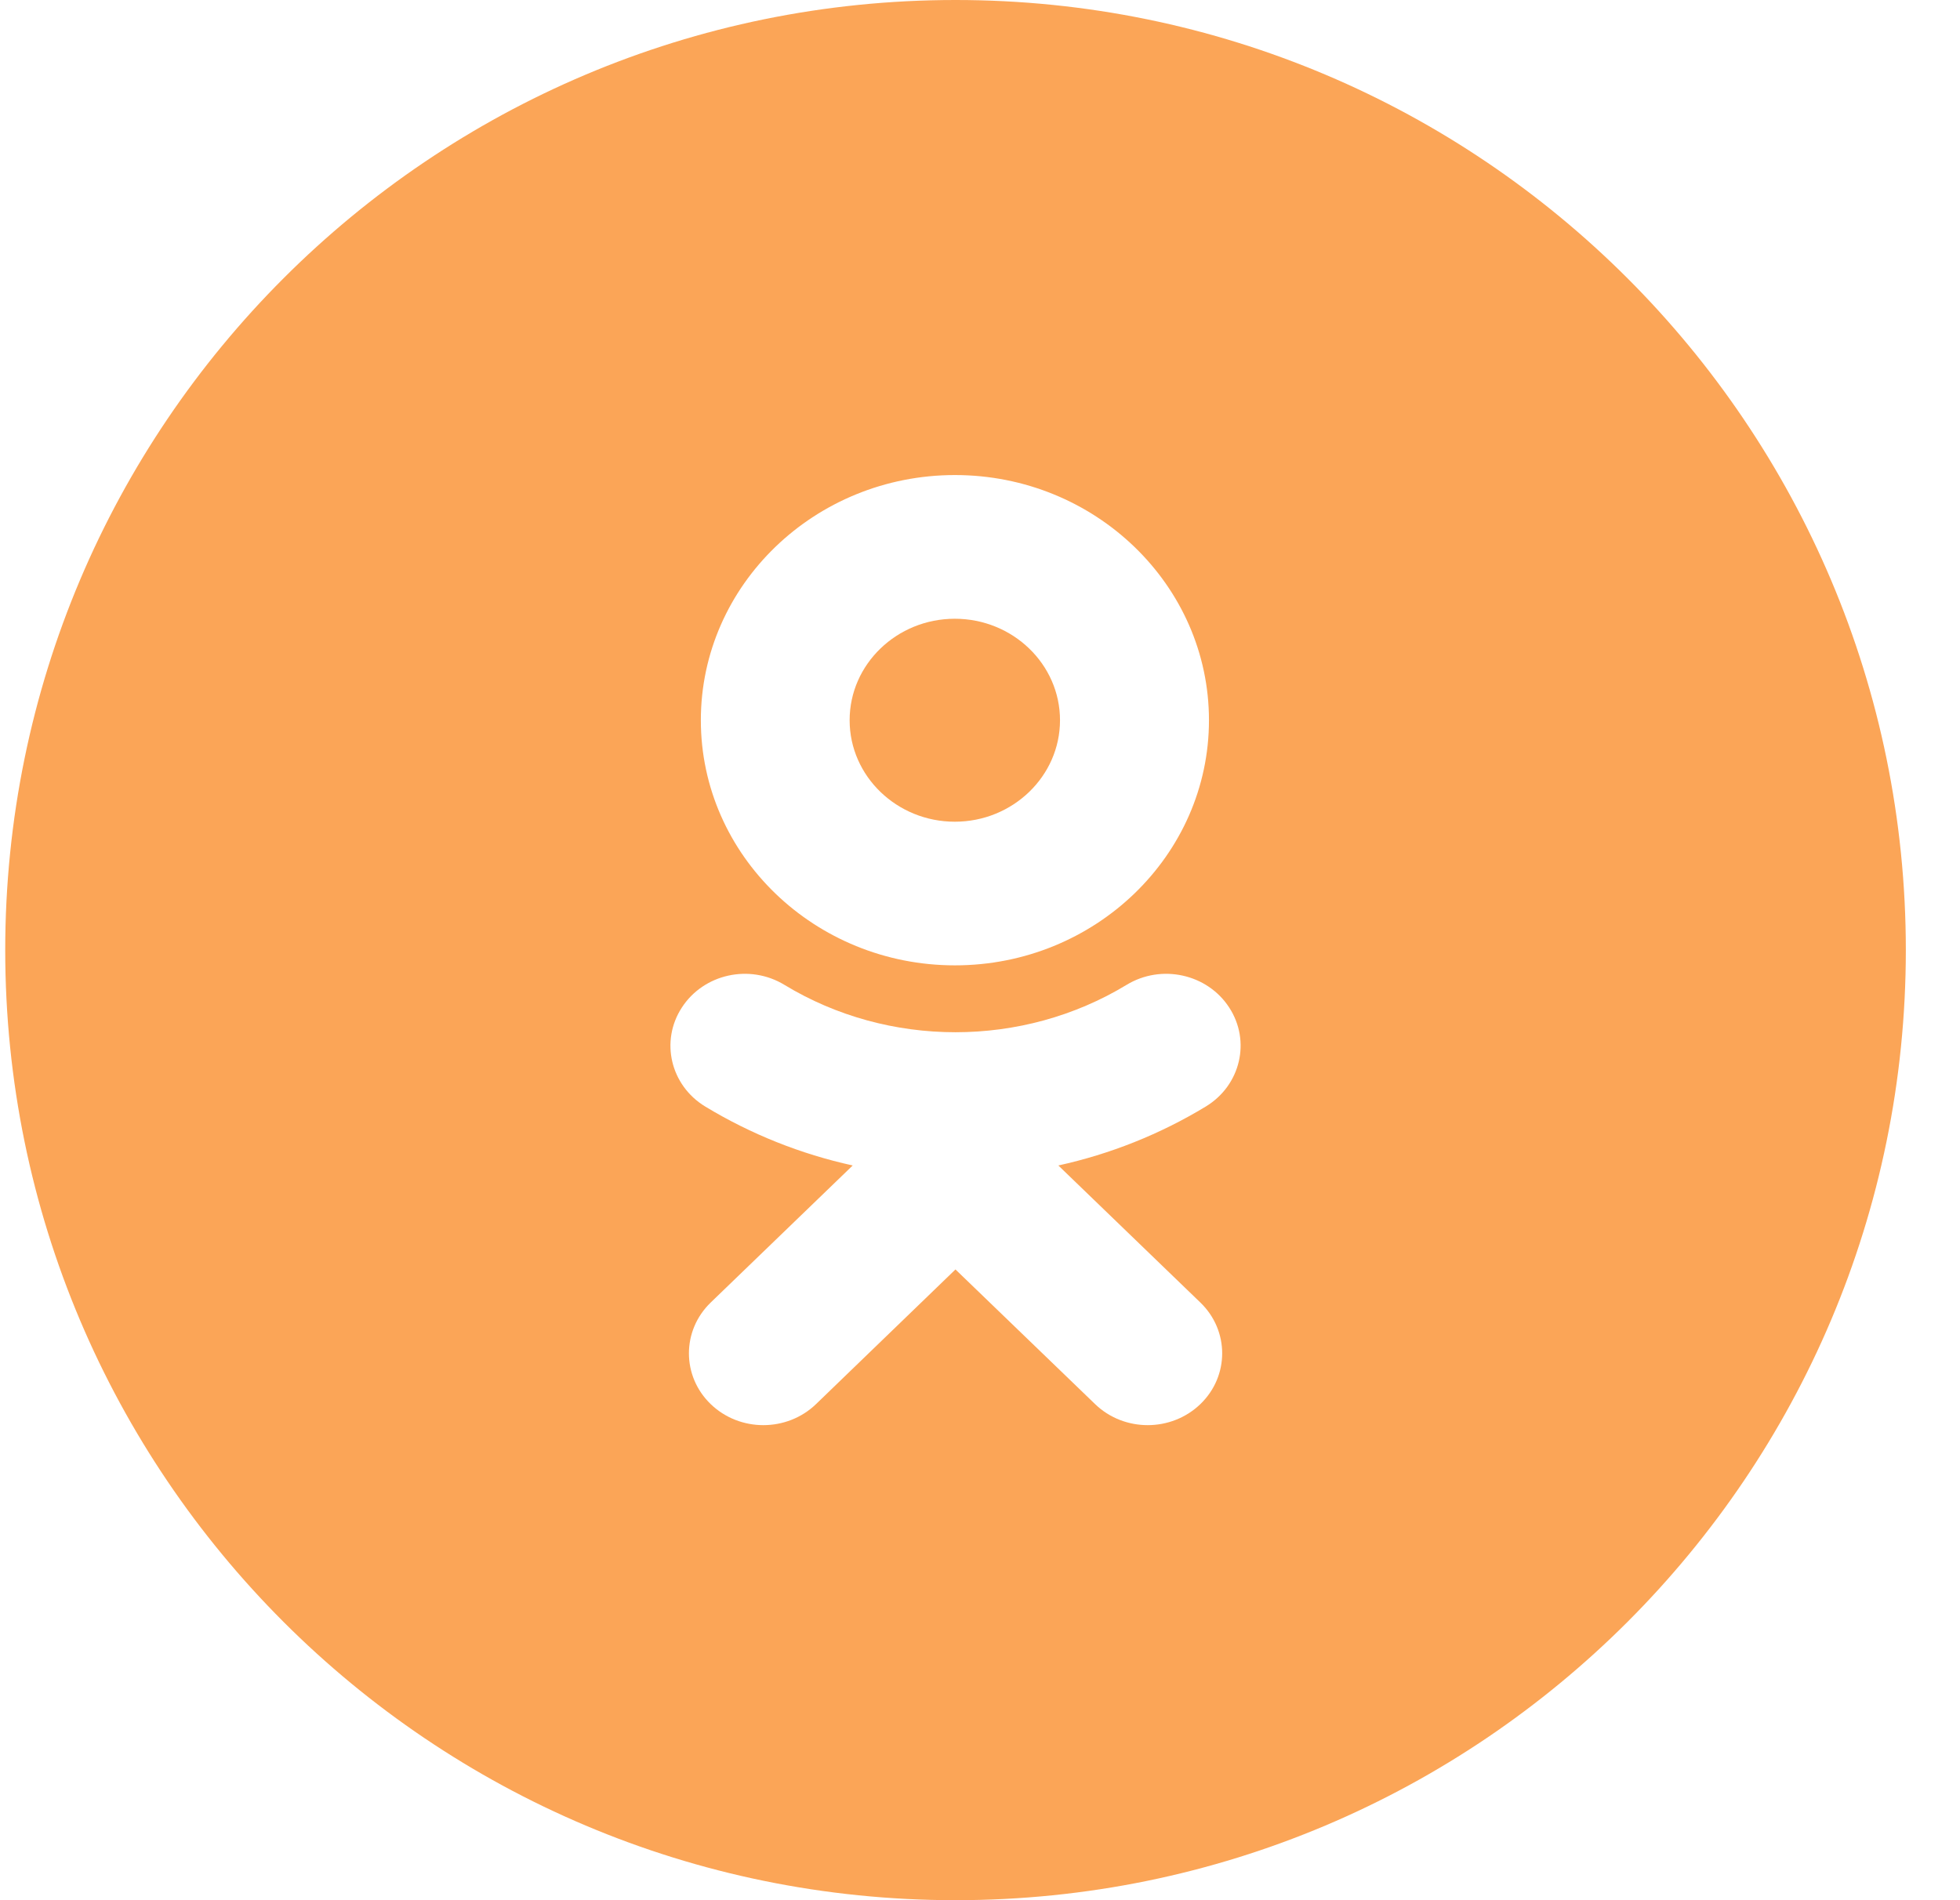 <svg width="33" height="32" viewBox="0 0 33 32" fill="none" xmlns="http://www.w3.org/2000/svg">
<g id="OK">
<path id="Combined Shape" fill-rule="evenodd" clip-rule="evenodd" d="M0.088 16C0.088 7.163 7.251 0 16.088 0C24.924 0 32.088 7.163 32.088 16C32.088 24.837 24.924 32 16.088 32C7.251 32 0.088 24.837 0.088 16ZM16.078 16.257C18.437 16.257 20.355 14.405 20.355 12.129C20.355 9.852 18.437 8 16.078 8C13.719 8 11.8 9.852 11.8 12.129C11.8 14.405 13.719 16.257 16.078 16.257ZM20.302 18.634C19.529 19.103 18.689 19.436 17.819 19.627L20.21 21.935C20.7 22.407 20.7 23.174 20.21 23.646C19.72 24.118 18.927 24.118 18.438 23.646L16.087 21.378L13.739 23.646C13.494 23.882 13.173 24 12.852 24C12.531 24 12.211 23.882 11.966 23.646C11.477 23.174 11.477 22.408 11.966 21.935L14.357 19.627C13.486 19.436 12.646 19.102 11.873 18.634C11.288 18.278 11.112 17.532 11.481 16.966C11.849 16.4 12.622 16.229 13.208 16.586C14.959 17.649 17.215 17.649 18.967 16.586C19.553 16.229 20.327 16.4 20.695 16.966C21.064 17.531 20.888 18.278 20.302 18.634Z" fill="#FBA557"/>
<path id="Path" fill-rule="evenodd" clip-rule="evenodd" d="M16.076 10.42C17.052 10.42 17.847 11.186 17.847 12.129C17.847 13.071 17.052 13.838 16.076 13.838C15.1 13.838 14.305 13.071 14.305 12.129C14.305 11.186 15.1 10.42 16.076 10.42Z" fill="#FBA557"/>
</g>
</svg>
